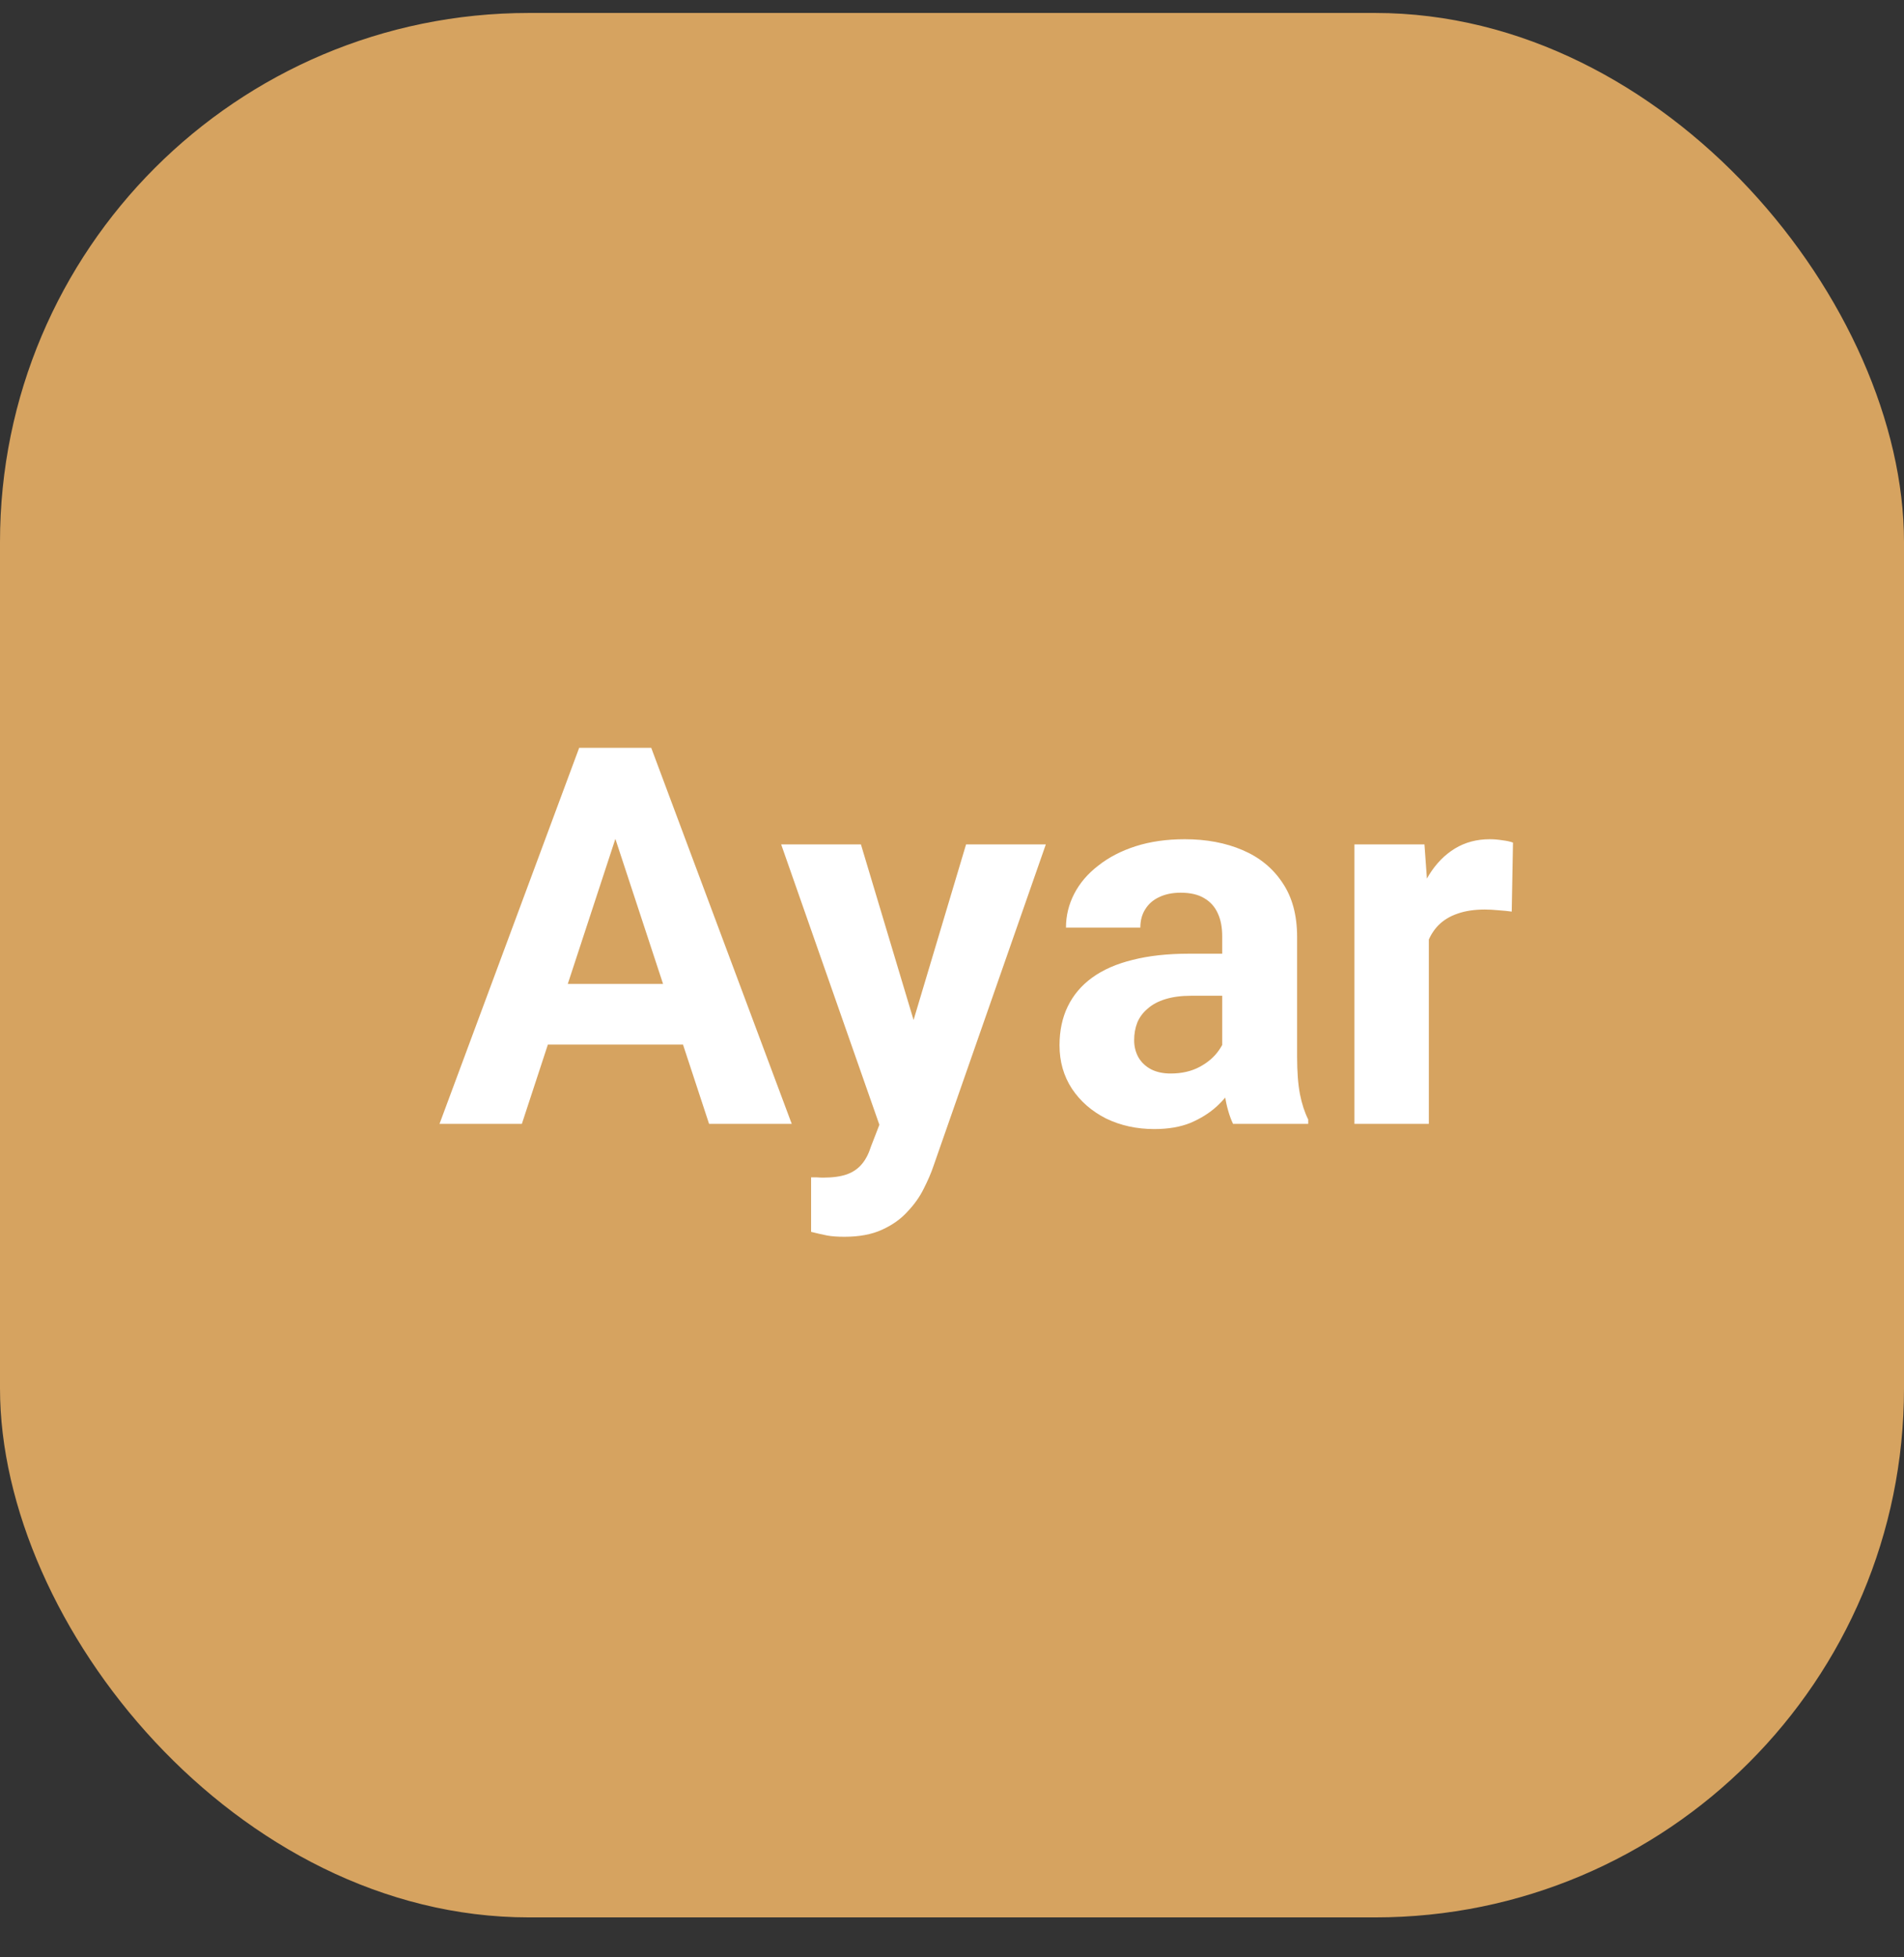 <svg width="36" height="37" viewBox="0 0 36 37" fill="none" xmlns="http://www.w3.org/2000/svg">
<rect x="0" y="0" width="36" height="37" fill="#333333" stroke="none"/>
<rect y="0.245" width="36" height="36" rx="10" fill="#D6A360"/>
<path d="M11.801 15.352L9.867 21.245H8.31L10.951 14.136H11.942L11.801 15.352ZM13.407 21.245L11.469 15.352L11.312 14.136H12.313L14.97 21.245H13.407ZM13.319 18.599V19.746H9.564V18.599H13.319ZM16.864 20.65L18.266 15.962H19.774L17.65 22.041C17.605 22.175 17.543 22.318 17.465 22.471C17.39 22.624 17.287 22.769 17.157 22.905C17.03 23.046 16.869 23.159 16.674 23.247C16.482 23.335 16.246 23.379 15.966 23.379C15.832 23.379 15.723 23.371 15.639 23.355C15.554 23.338 15.453 23.316 15.336 23.286V22.256C15.372 22.256 15.409 22.256 15.448 22.256C15.487 22.259 15.525 22.261 15.56 22.261C15.746 22.261 15.898 22.24 16.015 22.198C16.132 22.155 16.226 22.09 16.298 22.002C16.369 21.918 16.426 21.807 16.469 21.67L16.864 20.65ZM16.278 15.962L17.426 19.79L17.626 21.279L16.669 21.382L14.77 15.962H16.278ZM23.109 20.054V17.7C23.109 17.531 23.082 17.386 23.026 17.266C22.971 17.142 22.885 17.046 22.768 16.978C22.654 16.909 22.506 16.875 22.323 16.875C22.167 16.875 22.032 16.903 21.918 16.958C21.804 17.01 21.716 17.087 21.654 17.188C21.592 17.285 21.561 17.401 21.561 17.534H20.155C20.155 17.31 20.207 17.097 20.311 16.895C20.416 16.693 20.567 16.515 20.766 16.363C20.964 16.206 21.2 16.084 21.474 15.996C21.75 15.908 22.06 15.864 22.401 15.864C22.811 15.864 23.176 15.933 23.495 16.07C23.814 16.206 24.065 16.411 24.247 16.685C24.433 16.958 24.525 17.3 24.525 17.71V19.971C24.525 20.261 24.543 20.498 24.579 20.684C24.615 20.866 24.667 21.026 24.735 21.162V21.245H23.314C23.246 21.102 23.194 20.923 23.158 20.708C23.126 20.49 23.109 20.272 23.109 20.054ZM23.295 18.028L23.305 18.823H22.519C22.333 18.823 22.172 18.845 22.035 18.887C21.898 18.929 21.786 18.989 21.698 19.068C21.61 19.142 21.545 19.23 21.503 19.331C21.464 19.432 21.444 19.543 21.444 19.663C21.444 19.784 21.472 19.893 21.527 19.991C21.583 20.085 21.662 20.16 21.767 20.215C21.871 20.267 21.993 20.293 22.133 20.293C22.344 20.293 22.528 20.251 22.685 20.166C22.841 20.082 22.961 19.977 23.046 19.854C23.134 19.73 23.179 19.613 23.183 19.502L23.554 20.098C23.502 20.231 23.43 20.37 23.339 20.513C23.251 20.656 23.139 20.791 23.002 20.918C22.865 21.042 22.701 21.144 22.509 21.226C22.317 21.304 22.089 21.343 21.825 21.343C21.49 21.343 21.186 21.276 20.912 21.143C20.642 21.006 20.427 20.819 20.268 20.581C20.111 20.34 20.033 20.067 20.033 19.761C20.033 19.484 20.085 19.238 20.189 19.024C20.294 18.809 20.447 18.628 20.648 18.482C20.854 18.332 21.109 18.22 21.415 18.145C21.721 18.067 22.076 18.028 22.48 18.028H23.295ZM27.016 17.114V21.245H25.609V15.962H26.933L27.016 17.114ZM28.607 15.928L28.583 17.232C28.515 17.222 28.432 17.214 28.334 17.207C28.24 17.198 28.153 17.193 28.075 17.193C27.877 17.193 27.704 17.219 27.558 17.271C27.414 17.32 27.294 17.393 27.196 17.491C27.102 17.588 27.03 17.707 26.981 17.847C26.936 17.987 26.91 18.146 26.903 18.325L26.62 18.238C26.62 17.896 26.654 17.582 26.723 17.295C26.791 17.006 26.89 16.753 27.02 16.538C27.154 16.323 27.317 16.157 27.509 16.04C27.701 15.923 27.921 15.864 28.168 15.864C28.246 15.864 28.326 15.871 28.407 15.884C28.489 15.894 28.555 15.908 28.607 15.928Z" fill="white"/>
</svg>
